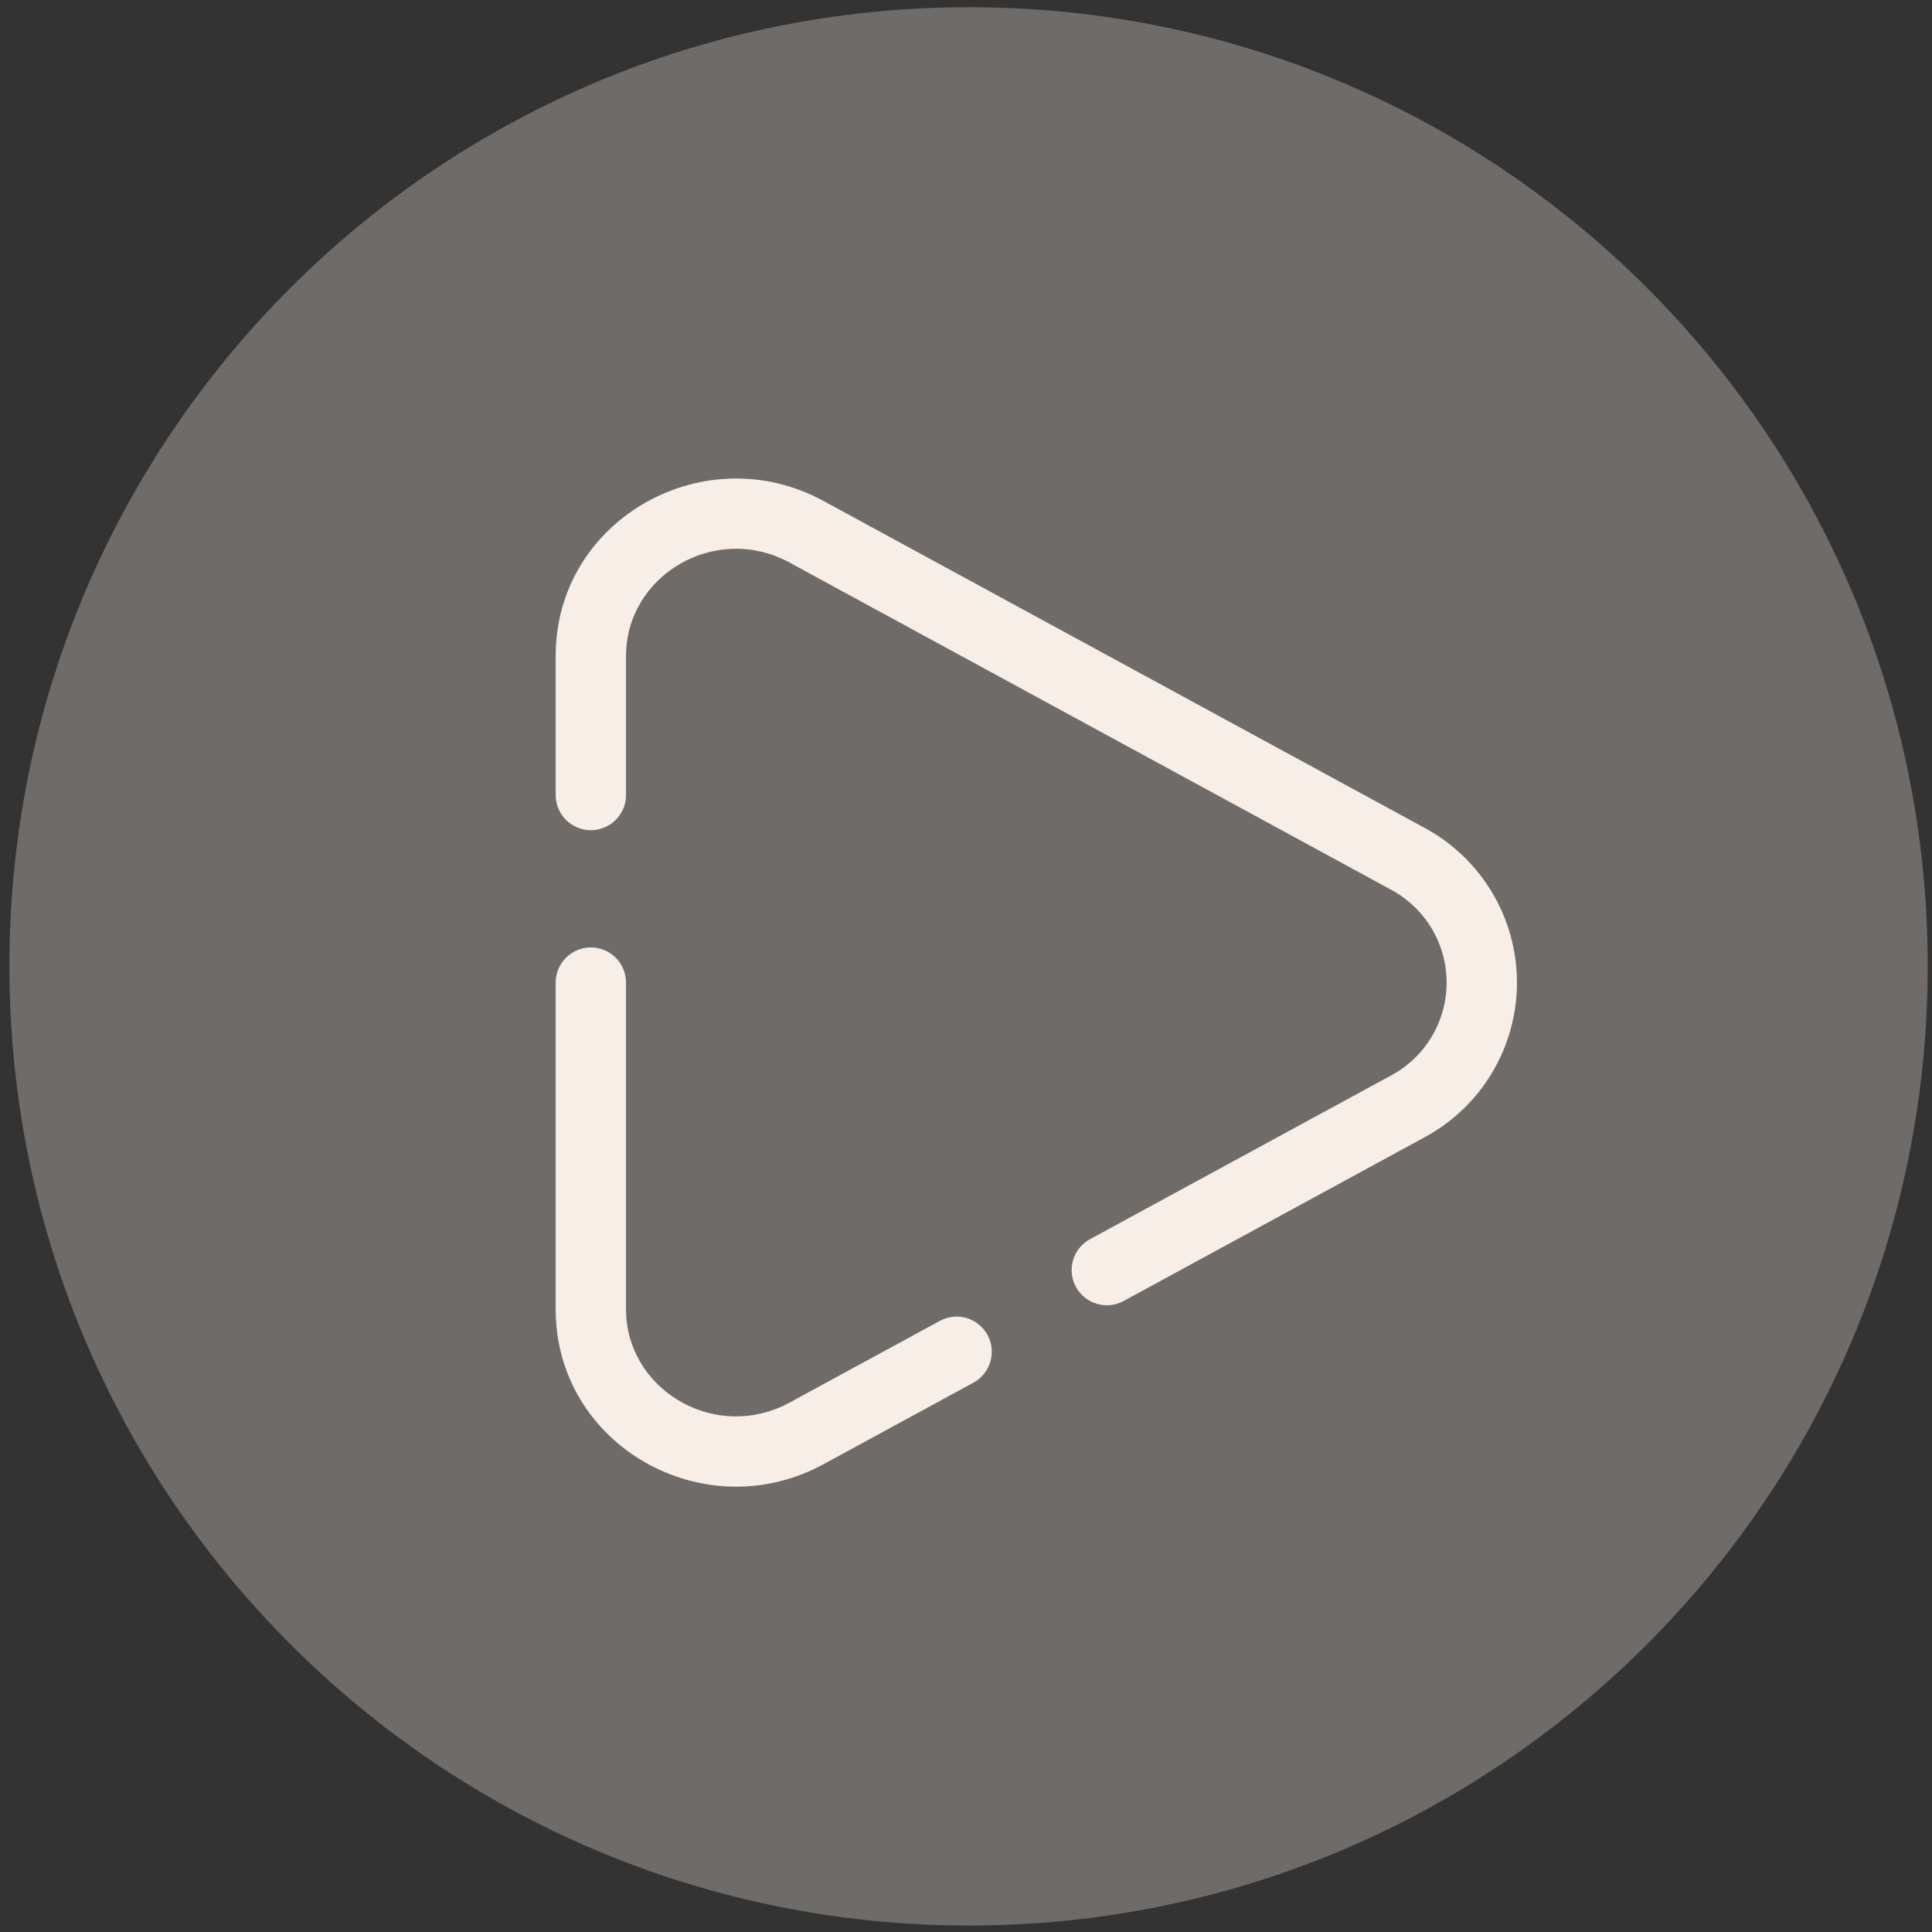 <svg xmlns="http://www.w3.org/2000/svg" width="103" height="103" viewBox="0 0 103 103" fill="none"><rect x="0" y="0" width="103" height="103" fill="#333333" stroke="none"/><path opacity="0.3" d="M102.772 51.499C102.772 79.739 79.895 102.655 51.656 102.655C23.417 102.655 0.5 79.739 0.5 51.499C0.5 23.26 23.39 0.384 51.656 0.384C79.922 0.384 102.772 23.26 102.772 51.499Z" fill="#F7EEE7"></path><path d="M29.625 69.802V52.385C29.625 51.349 30.465 50.51 31.5 50.51C32.535 50.51 33.375 51.349 33.375 52.385V69.802C33.375 73.953 37.836 76.751 41.723 74.962L42.098 74.774L50.105 70.42C51.014 69.925 52.153 70.261 52.648 71.171C53.142 72.081 52.805 73.219 51.895 73.714L43.889 78.069H43.888C37.541 81.518 29.625 77.067 29.625 69.802ZM29.625 42.385V34.967C29.625 27.815 37.296 23.391 43.589 26.544L43.888 26.699L43.889 26.7L75.902 44.111C77.403 44.91 78.659 46.101 79.535 47.559C80.411 49.016 80.873 50.684 80.873 52.385C80.873 54.085 80.411 55.753 79.535 57.21C78.662 58.662 77.412 59.85 75.917 60.648L75.918 60.649L59.903 69.359C58.994 69.854 57.855 69.517 57.36 68.607C56.866 67.698 57.202 66.559 58.111 66.064L74.127 57.354L74.143 57.347C75.043 56.868 75.796 56.153 76.321 55.279C76.846 54.405 77.123 53.404 77.123 52.385C77.123 51.365 76.846 50.364 76.321 49.49C75.796 48.616 75.043 47.902 74.143 47.423L74.135 47.418L74.127 47.414L42.097 29.994V29.993C38.129 27.838 33.375 30.682 33.375 34.967V42.385C33.375 43.42 32.535 44.26 31.5 44.26C30.465 44.26 29.625 43.42 29.625 42.385Z" fill="#F7EEE7"></path></svg>